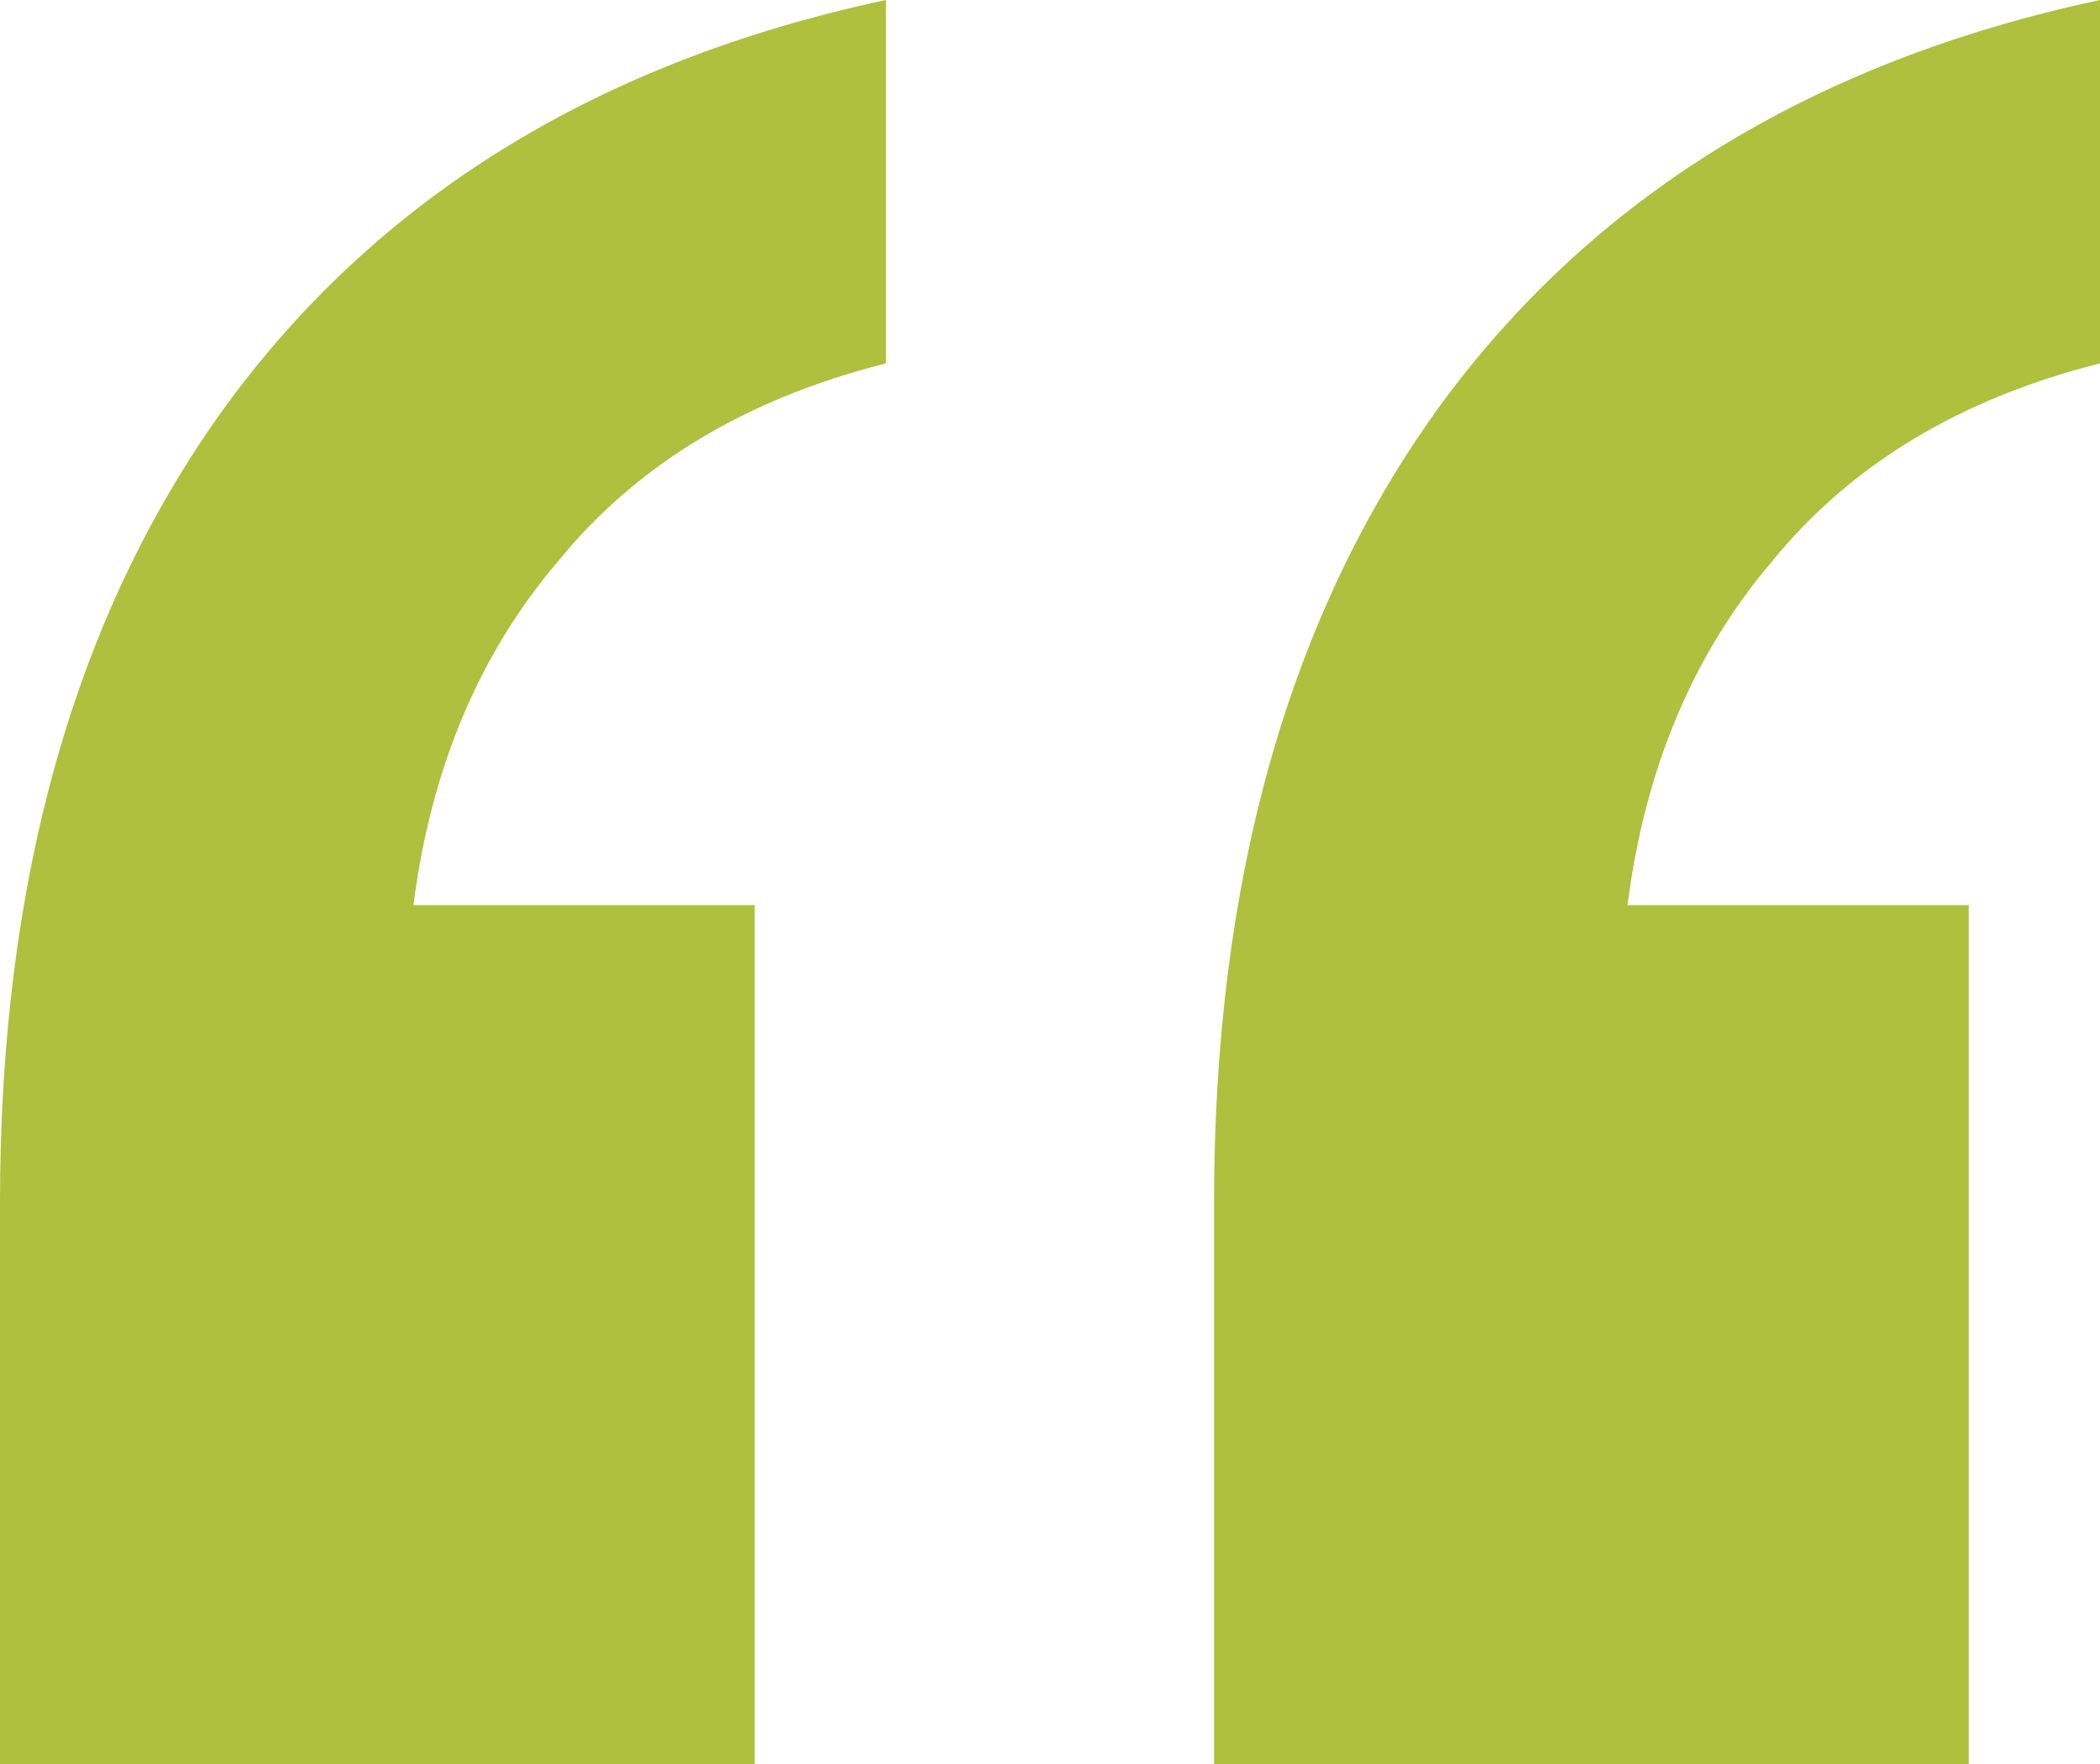<svg width="50" height="42" viewBox="0 0 50 42" fill="none" xmlns="http://www.w3.org/2000/svg">
<path d="M28.906 42V28.629C28.906 20.974 30.677 14.682 34.219 9.753C37.865 4.719 43.125 1.468 50 0V8.652C46.667 9.491 44.062 11.064 42.188 13.371C40.312 15.573 39.167 18.3 38.75 21.551H46.875V42H28.906ZM0 42V28.629C0 20.974 1.771 14.682 5.312 9.753C8.958 4.719 14.219 1.468 21.094 0V8.652C17.76 9.491 15.156 11.064 13.281 13.371C11.406 15.573 10.26 18.3 9.844 21.551H17.969V42H0Z" fill="#AEC03D"/>
</svg>
